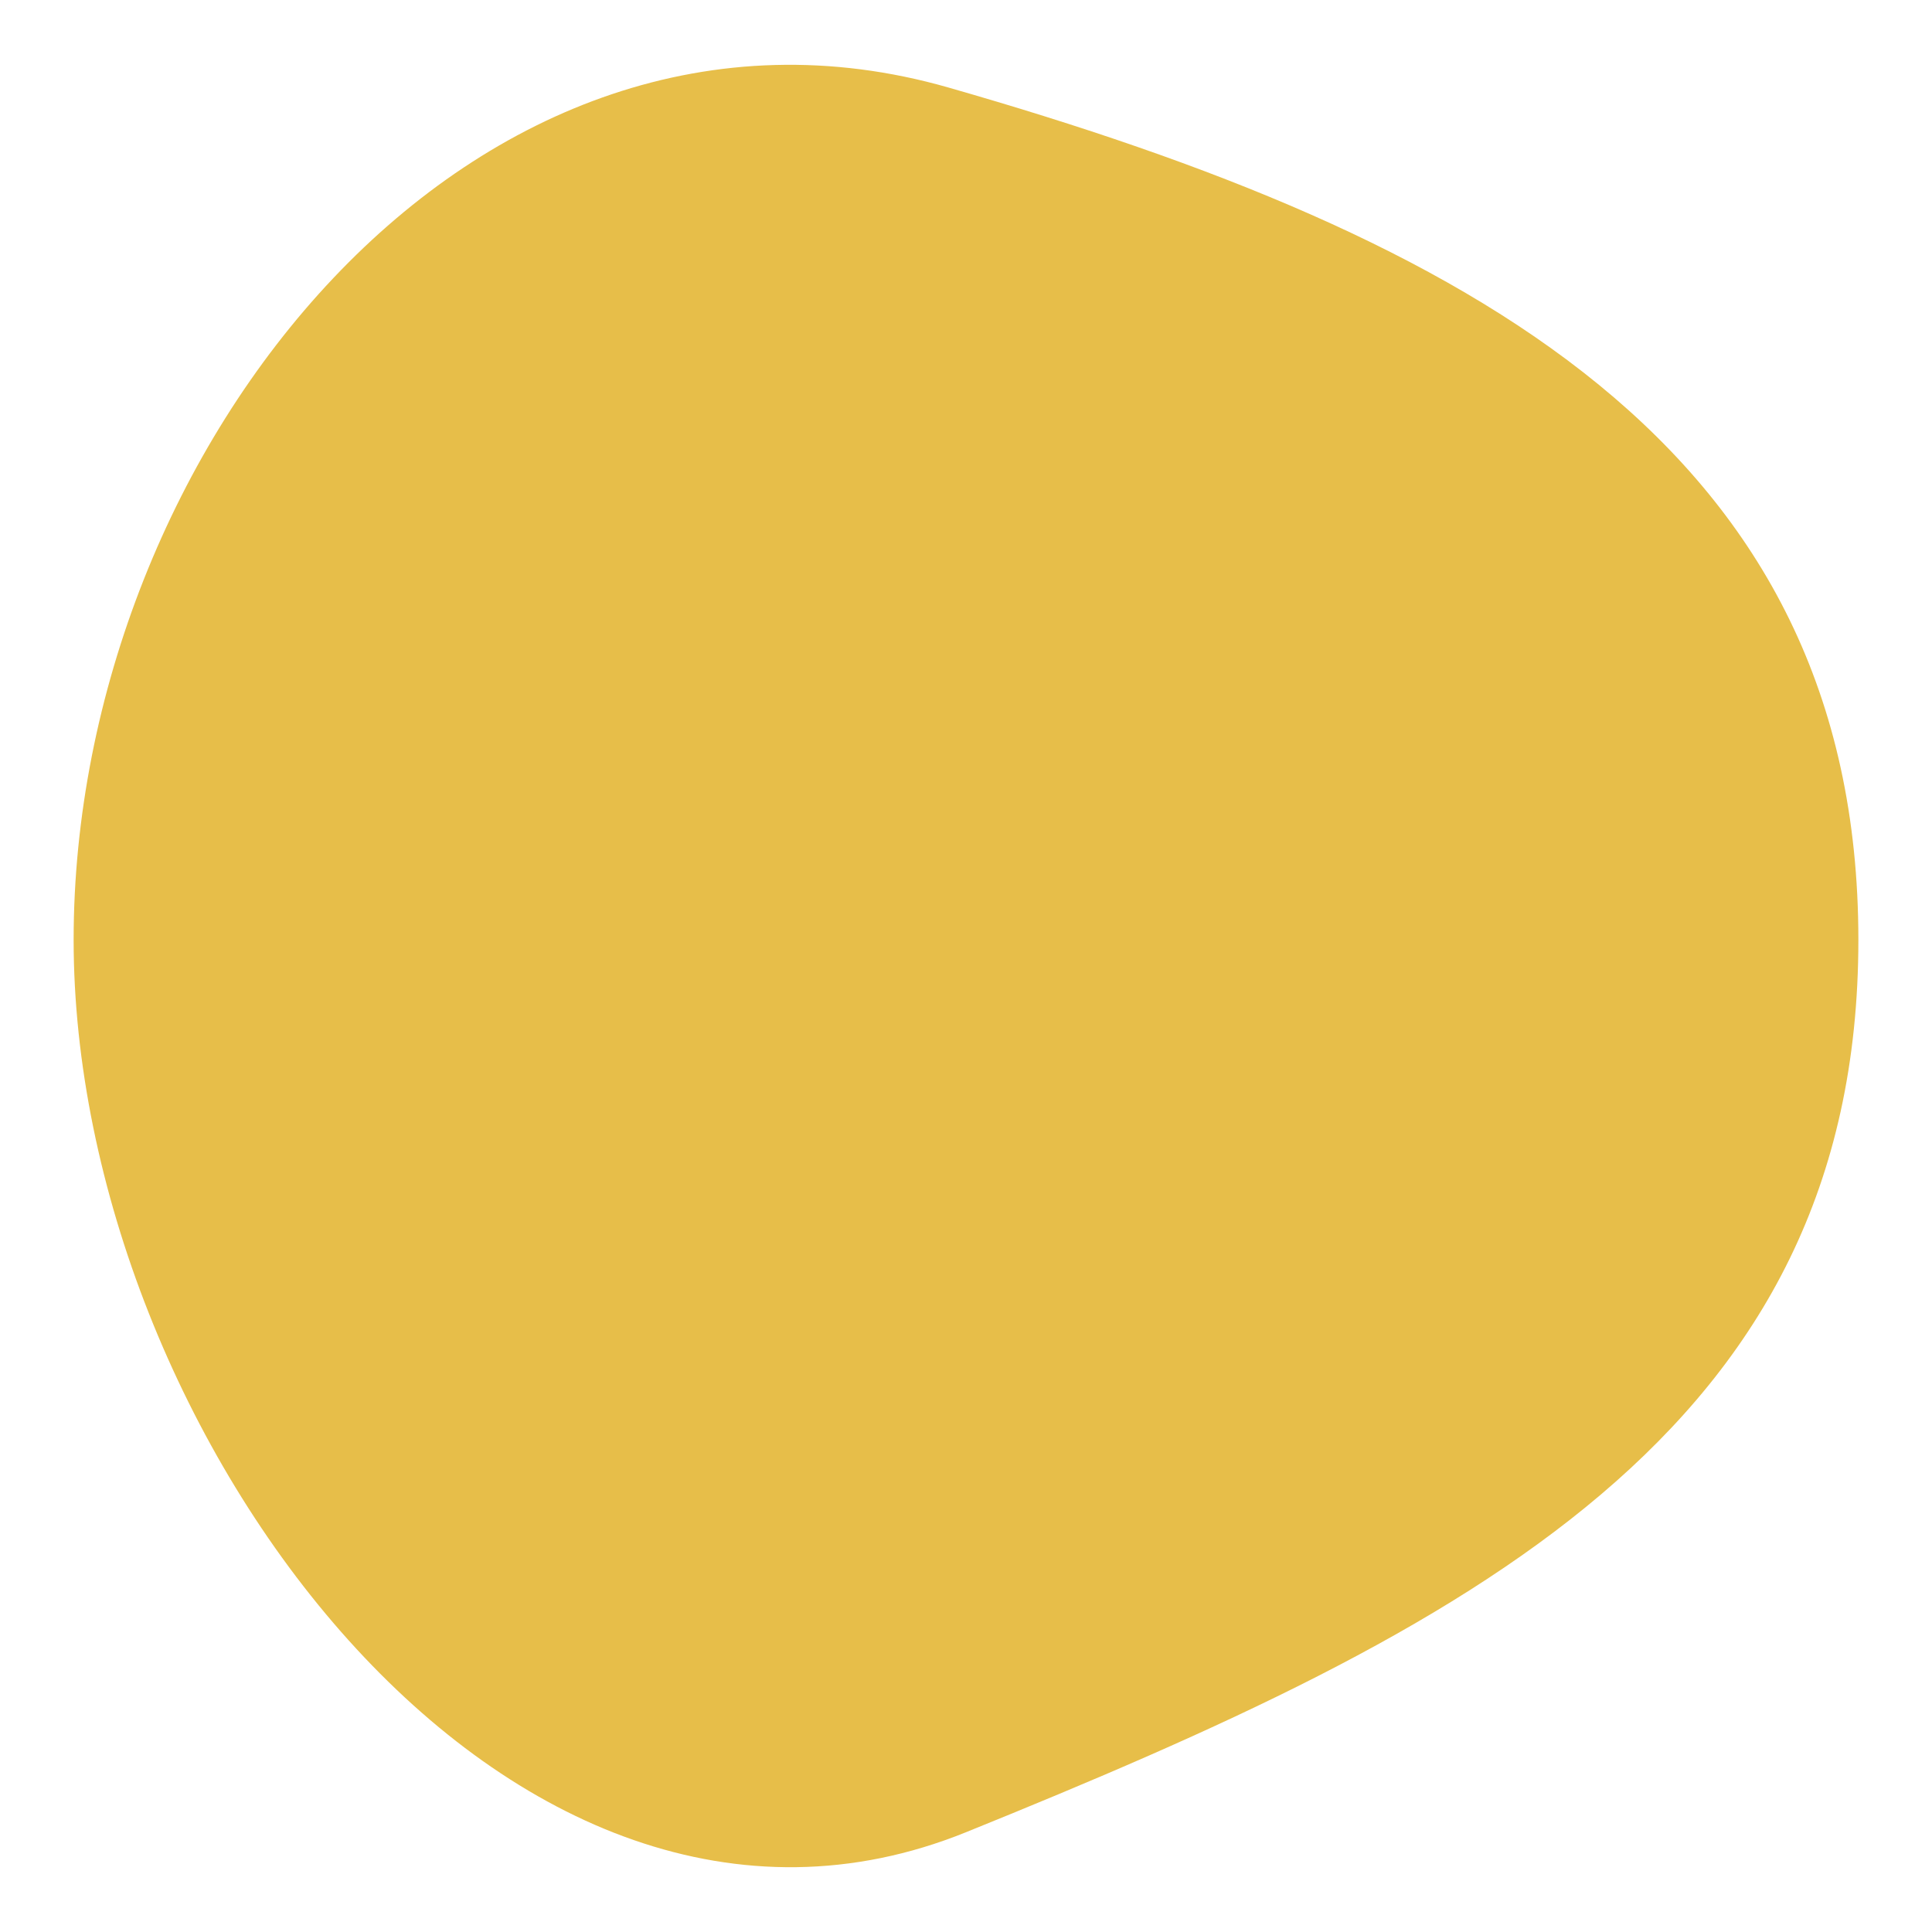 <?xml version="1.0" encoding="UTF-8"?> <svg xmlns="http://www.w3.org/2000/svg" id="_Слой_1" data-name="Слой 1" viewBox="0 0 900 900"><defs><style> .cls-1 { fill: #e7be49; } </style></defs><path class="cls-1" d="m865.7,437.82c0,229.58-181.18,320.8-415.7,415.7C237.18,939.64,34.3,667.4,34.3,437.82S221.18-22.44,441.88,40.79c242.92,69.6,423.82,167.44,423.82,397.03Z"></path></svg> 